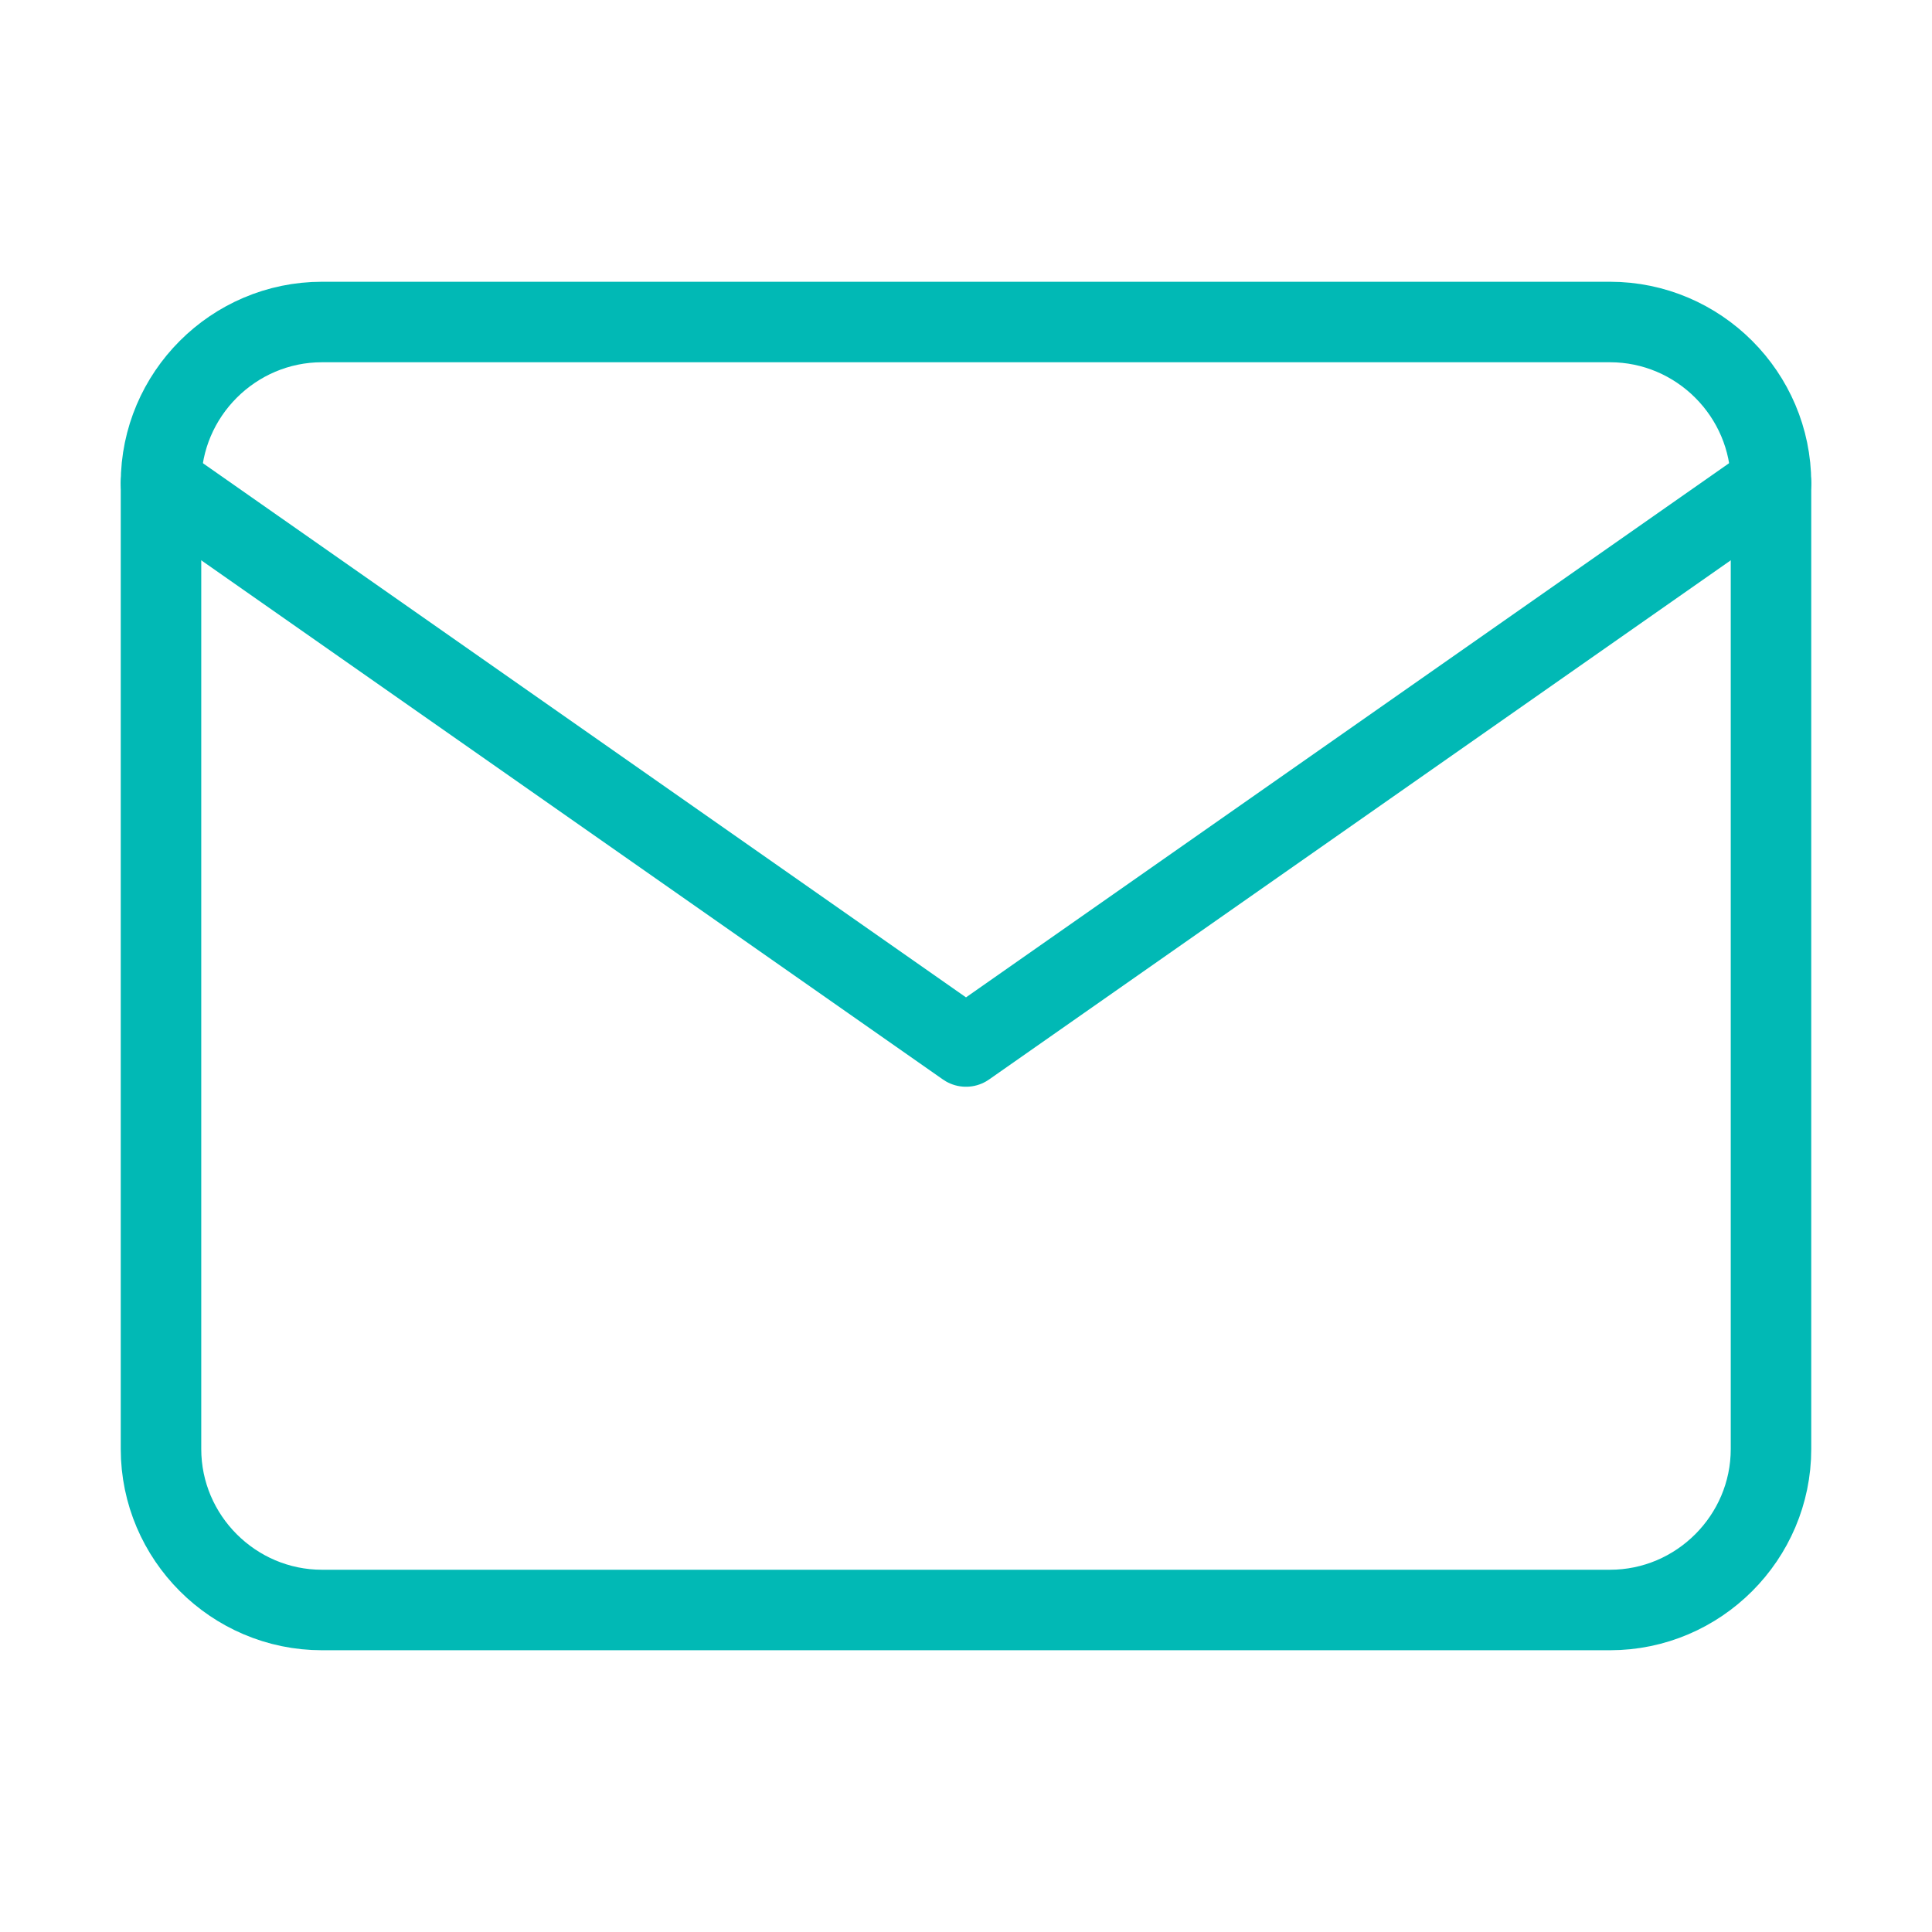 <svg width="48" height="48" viewBox="0 0 48 48" fill="none" xmlns="http://www.w3.org/2000/svg">
<path d="M8 8H40C42.2 8 44 9.8 44 12V36C44 38.2 42.2 40 40 40H8C5.8 40 4 38.2 4 36V12C4 9.8 5.8 8 8 8Z" stroke="#01B9B5" stroke-width="2" stroke-linecap="round" stroke-linejoin="round"/>
<path d="M44 12L24 26L4 12" stroke="#01B9B5" stroke-width="2" stroke-linecap="round" stroke-linejoin="round"/>
</svg>
